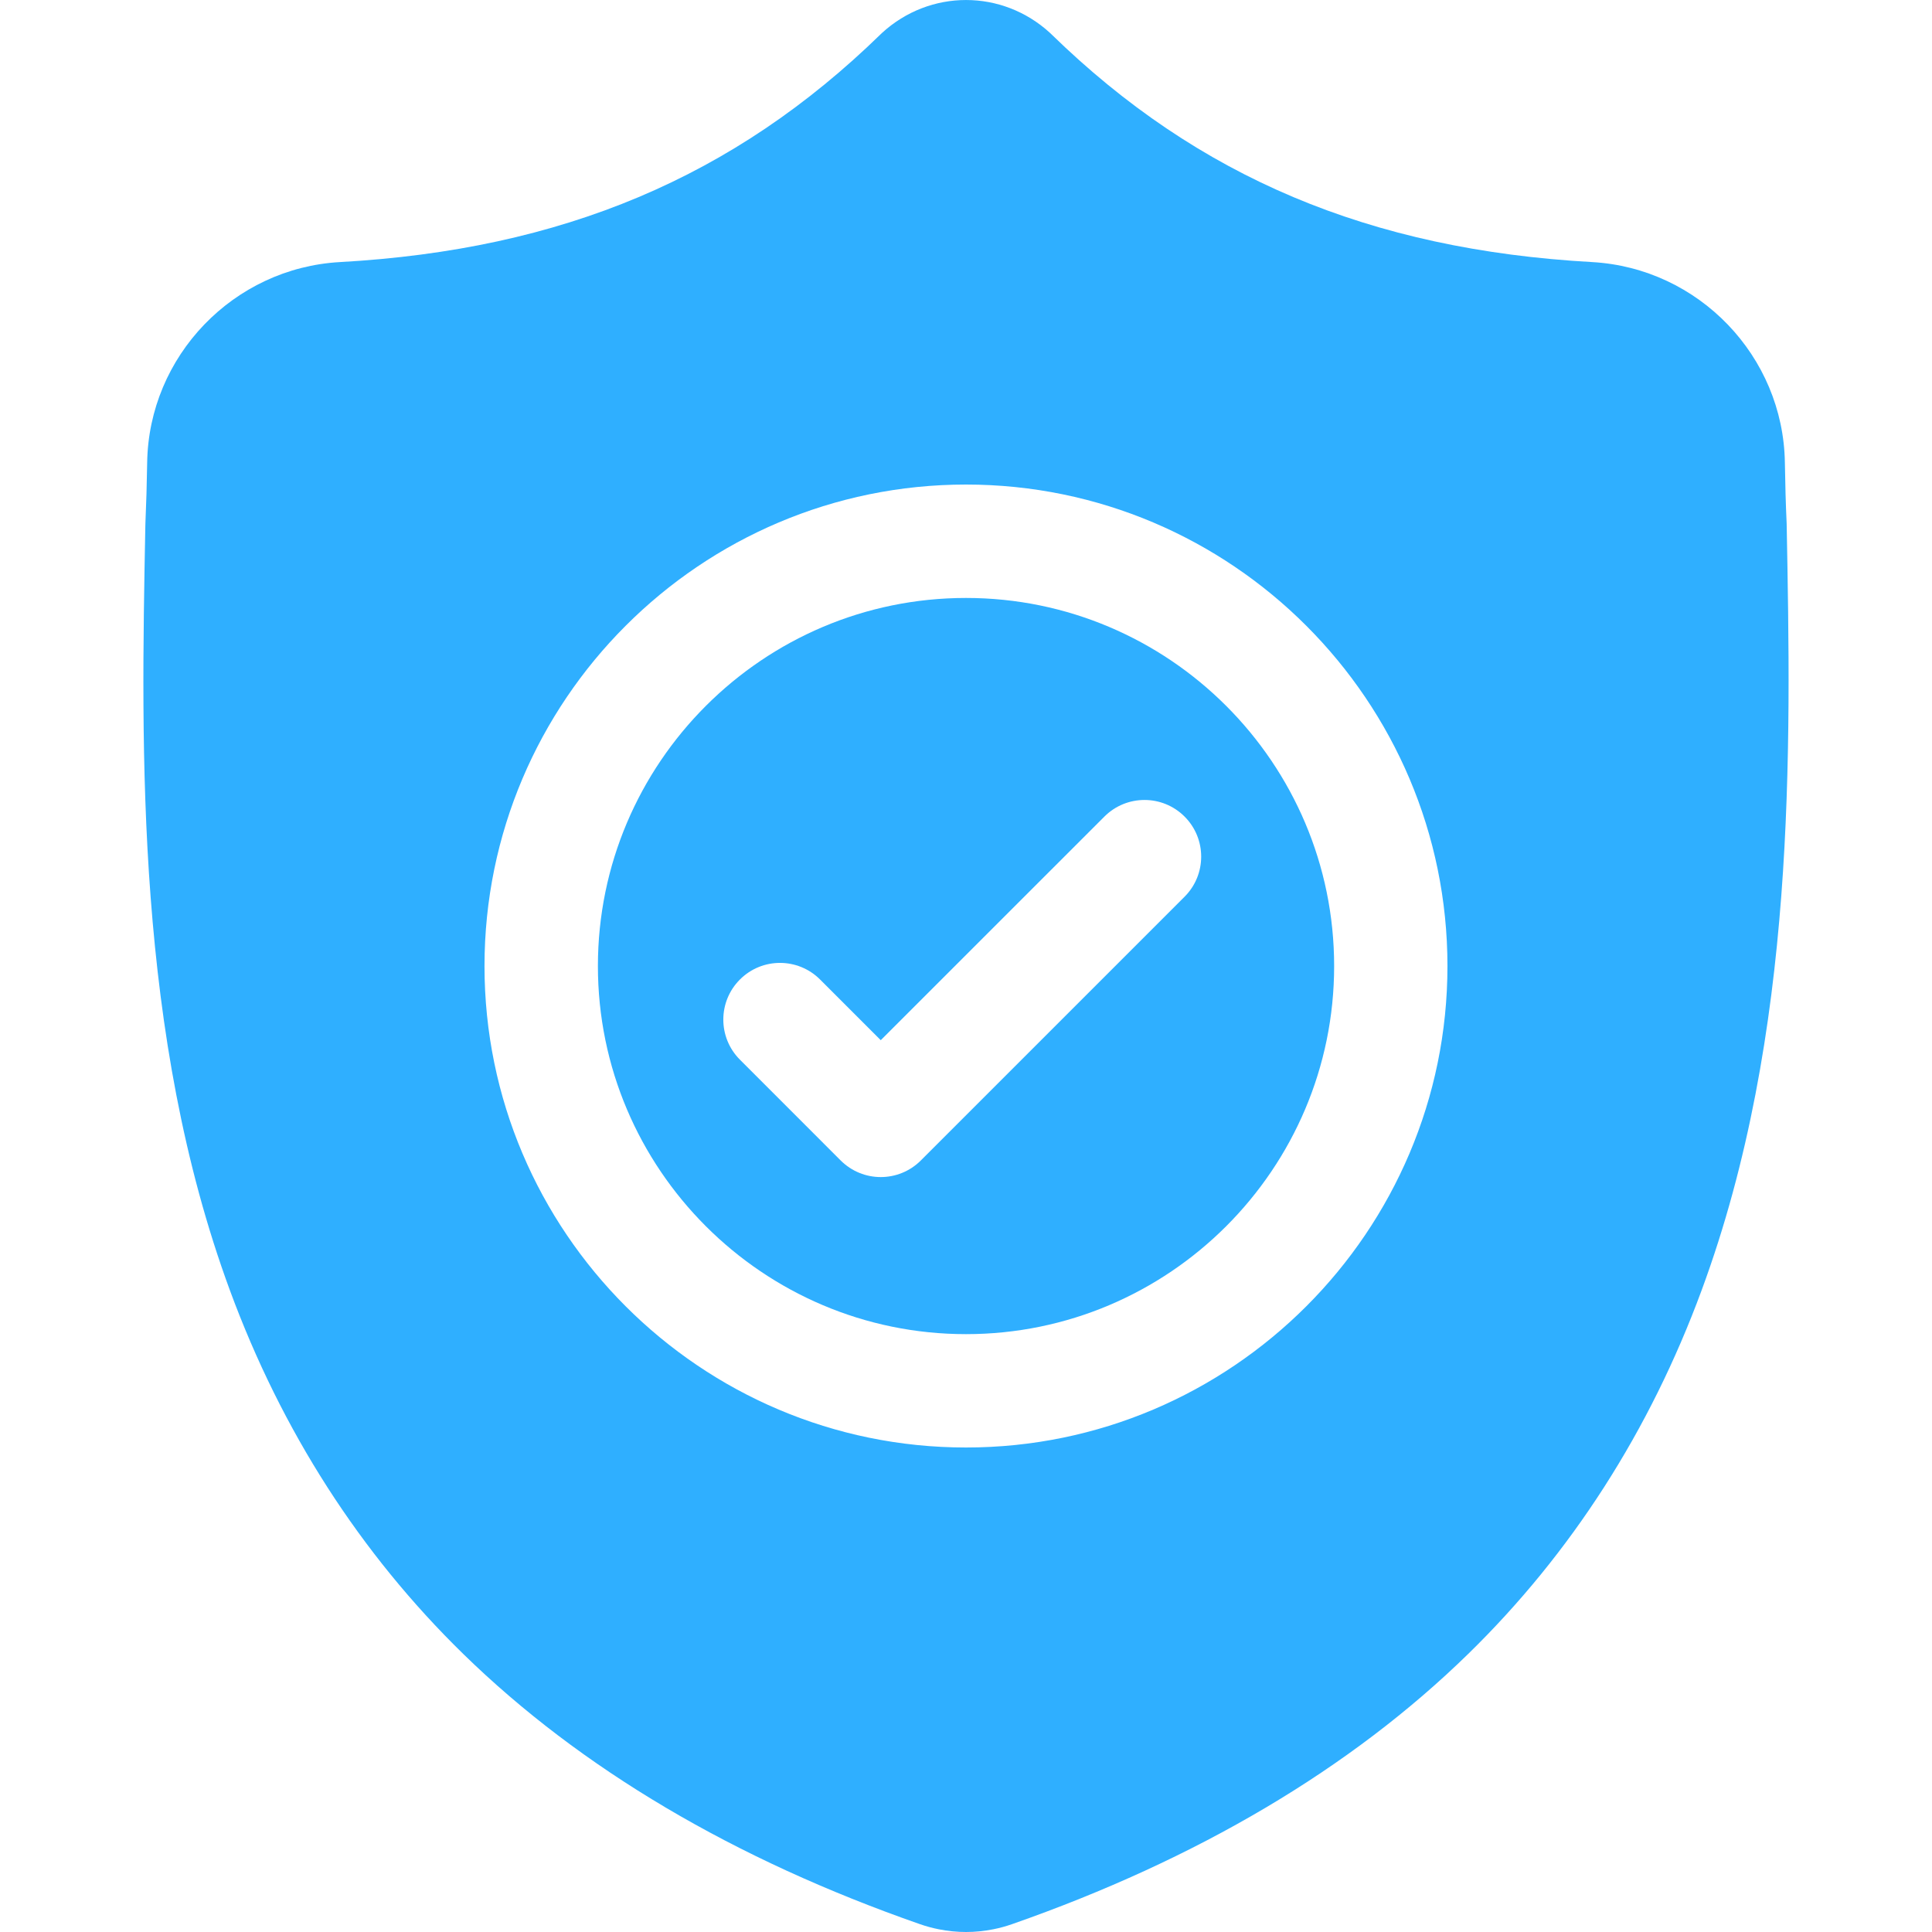 <?xml version="1.0" encoding="UTF-8"?> <svg xmlns="http://www.w3.org/2000/svg" width="40" height="40" viewBox="0 0 40 40" fill="none"> <g clip-path="url(#clip0)"> <path d="M20 12.38C15.798 12.38 12.379 15.799 12.379 20.001C12.379 24.204 15.798 27.622 20 27.622C24.203 27.622 27.622 24.204 27.622 20.001C27.622 15.799 24.203 12.38 20 12.38ZM24.525 18.566L19.065 24.026C18.836 24.255 18.535 24.37 18.235 24.37C17.935 24.37 17.635 24.255 17.405 24.026L15.319 21.939C14.861 21.481 14.861 20.738 15.319 20.28C15.777 19.821 16.52 19.821 16.979 20.28L18.235 21.536L22.866 16.906C23.324 16.448 24.067 16.448 24.525 16.906C24.984 17.364 24.984 18.107 24.525 18.566Z" fill="#2FAFFF"></path> <path d="M36.991 10.853L36.99 10.822C36.972 10.438 36.961 10.031 36.954 9.579C36.921 7.373 35.168 5.549 32.962 5.426C28.363 5.169 24.805 3.67 21.766 0.707L21.74 0.682C20.748 -0.227 19.253 -0.227 18.261 0.682L18.235 0.707C15.195 3.67 11.637 5.169 7.038 5.426C4.833 5.549 3.079 7.373 3.047 9.579C3.04 10.028 3.028 10.435 3.011 10.822L3.009 10.894C2.919 15.584 2.808 21.42 4.761 26.718C5.834 29.631 7.46 32.163 9.593 34.245C12.022 36.616 15.204 38.498 19.05 39.839C19.175 39.882 19.305 39.918 19.438 39.944C19.624 39.981 19.812 40 20 40C20.188 40 20.377 39.981 20.563 39.944C20.695 39.918 20.826 39.882 20.952 39.838C24.793 38.495 27.972 36.612 30.399 34.241C32.531 32.159 34.157 29.626 35.231 26.712C37.191 21.399 37.08 15.552 36.991 10.853ZM20 29.969C14.503 29.969 10.031 25.497 10.031 20.001C10.031 14.504 14.503 10.032 20 10.032C25.496 10.032 29.968 14.504 29.968 20.001C29.968 25.497 25.496 29.969 20 29.969Z" fill="#2FAFFF"></path> </g> <defs> <clipPath id="clip0"> <rect width="40" height="40" fill="white"></rect> </clipPath> </defs> </svg> 